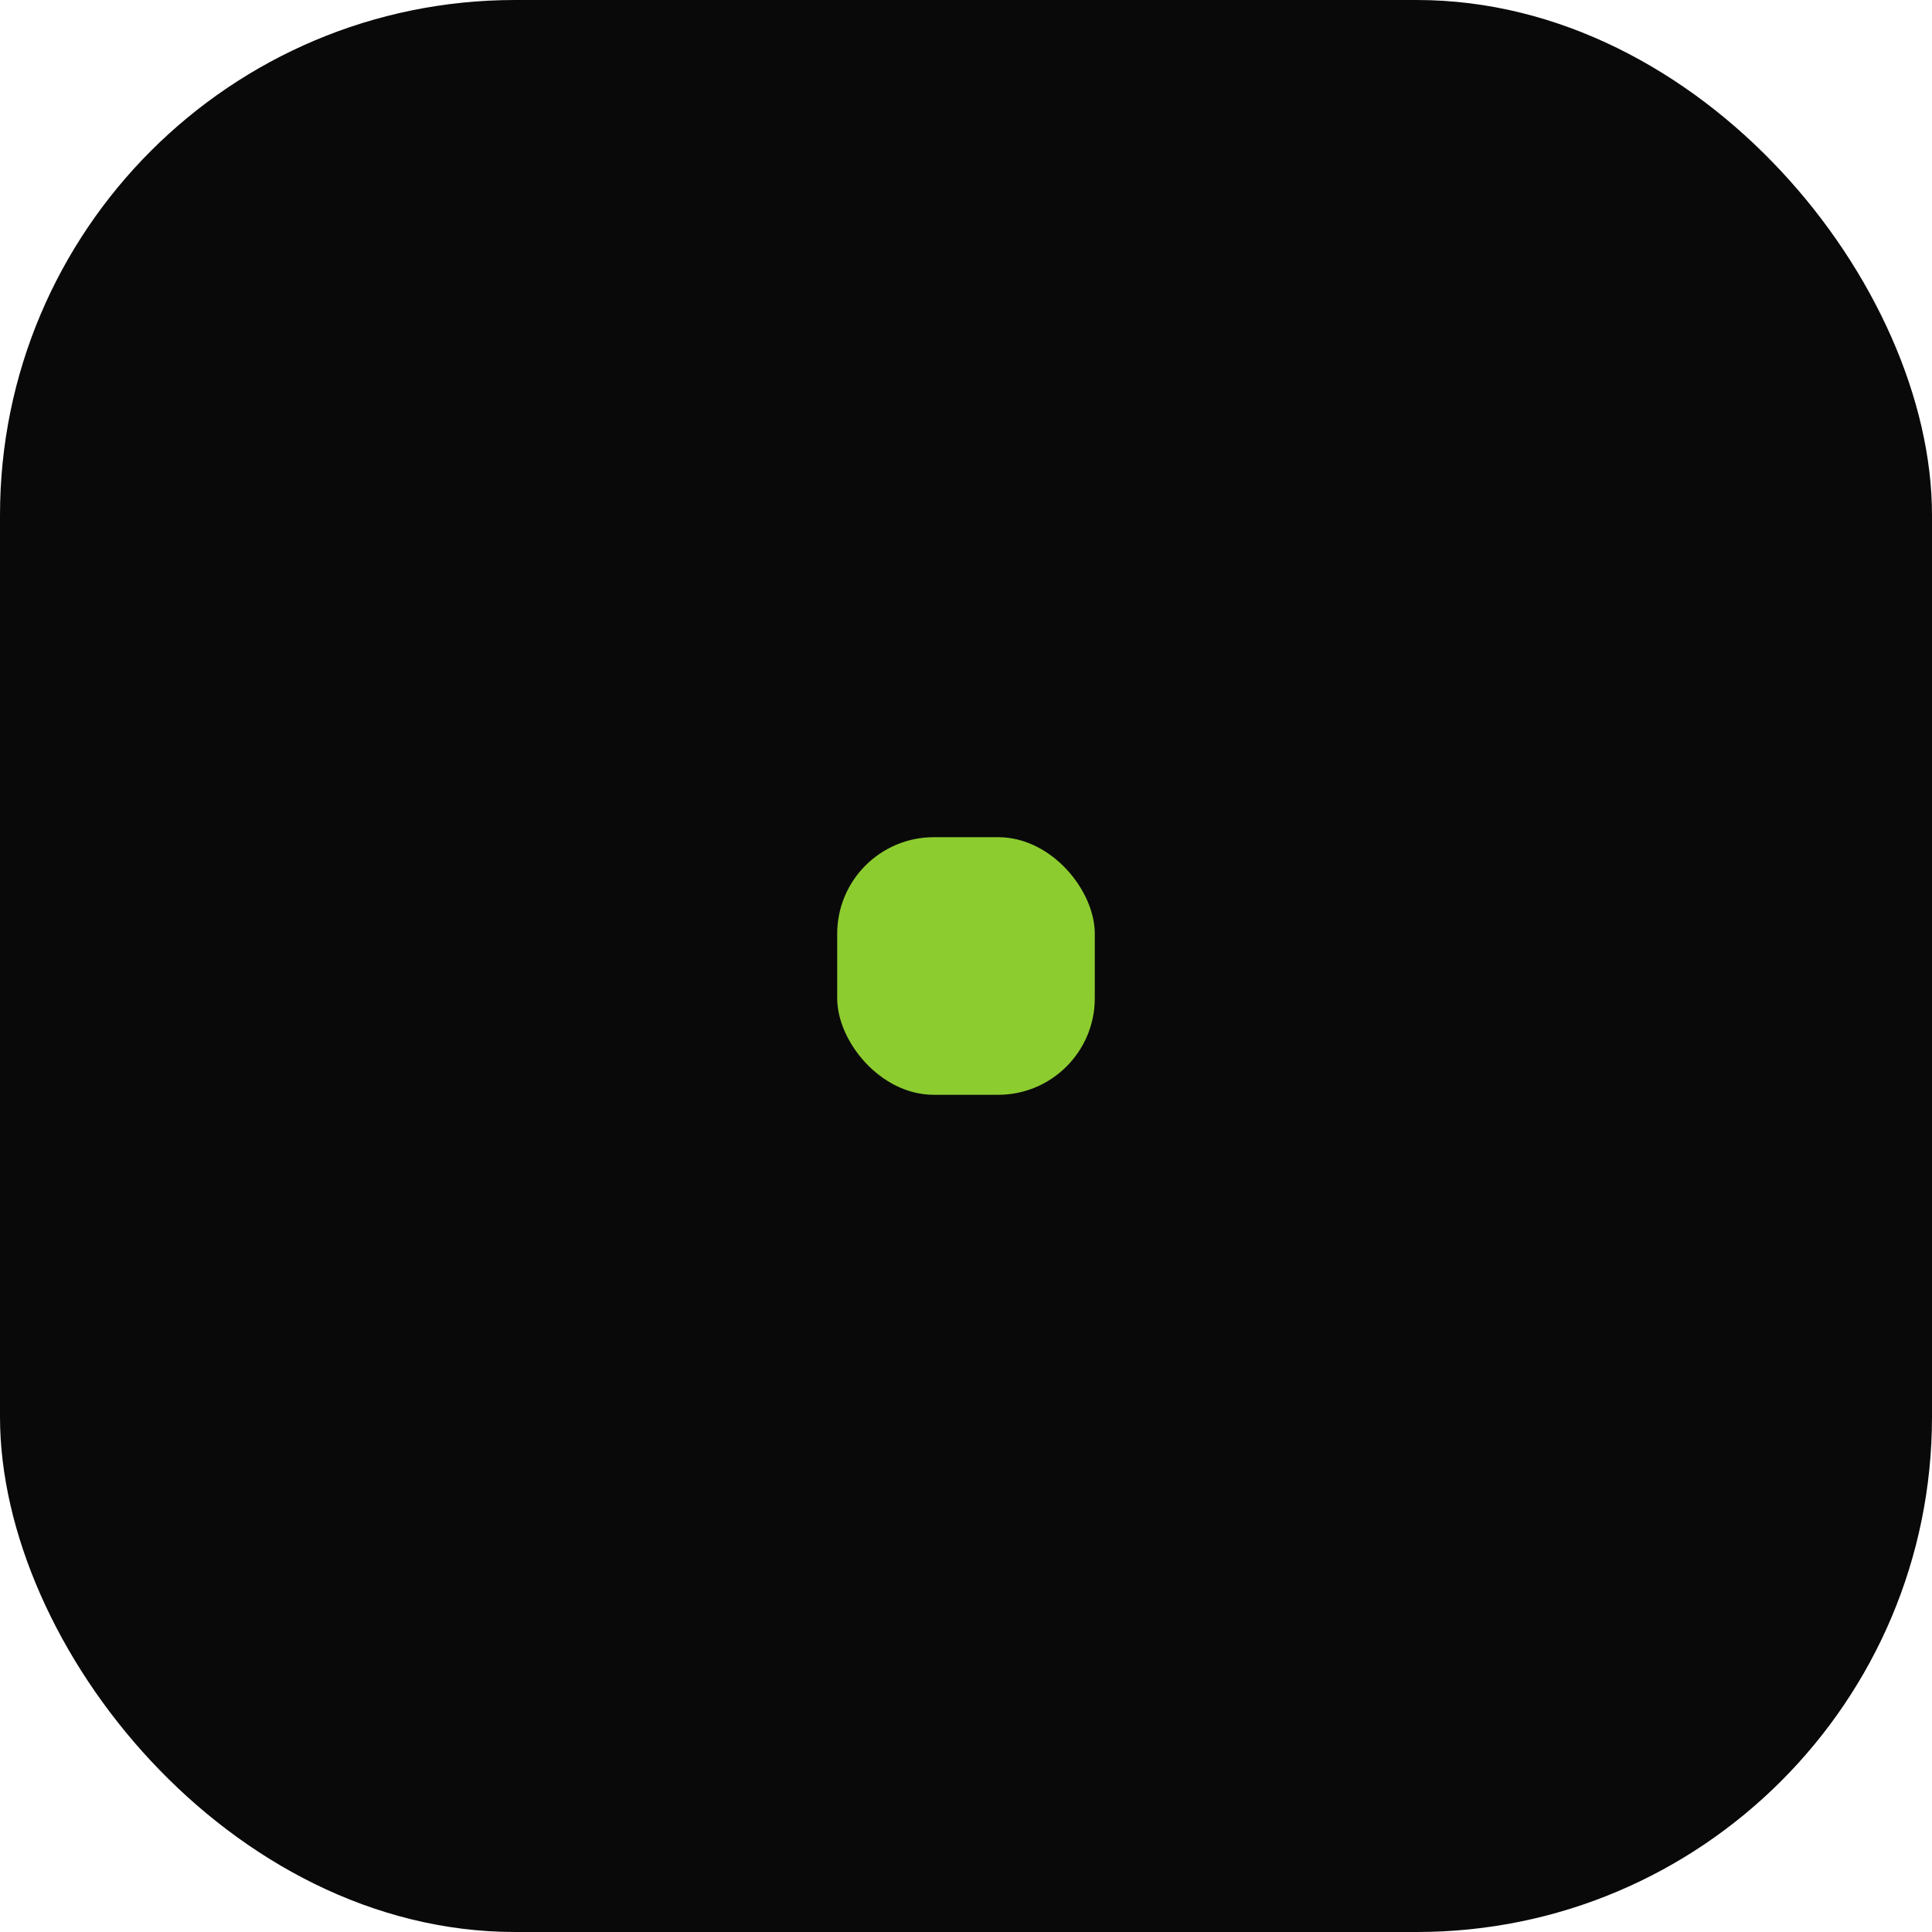 <svg width="30" height="30" viewBox="0 0 30 30" fill="none" xmlns="http://www.w3.org/2000/svg">
<rect width="30" height="30" rx="8" fill="#09090A"/>
<rect x="13" y="13" width="4" height="4" rx="1.5" fill="#8DCC2F"/>
</svg>
